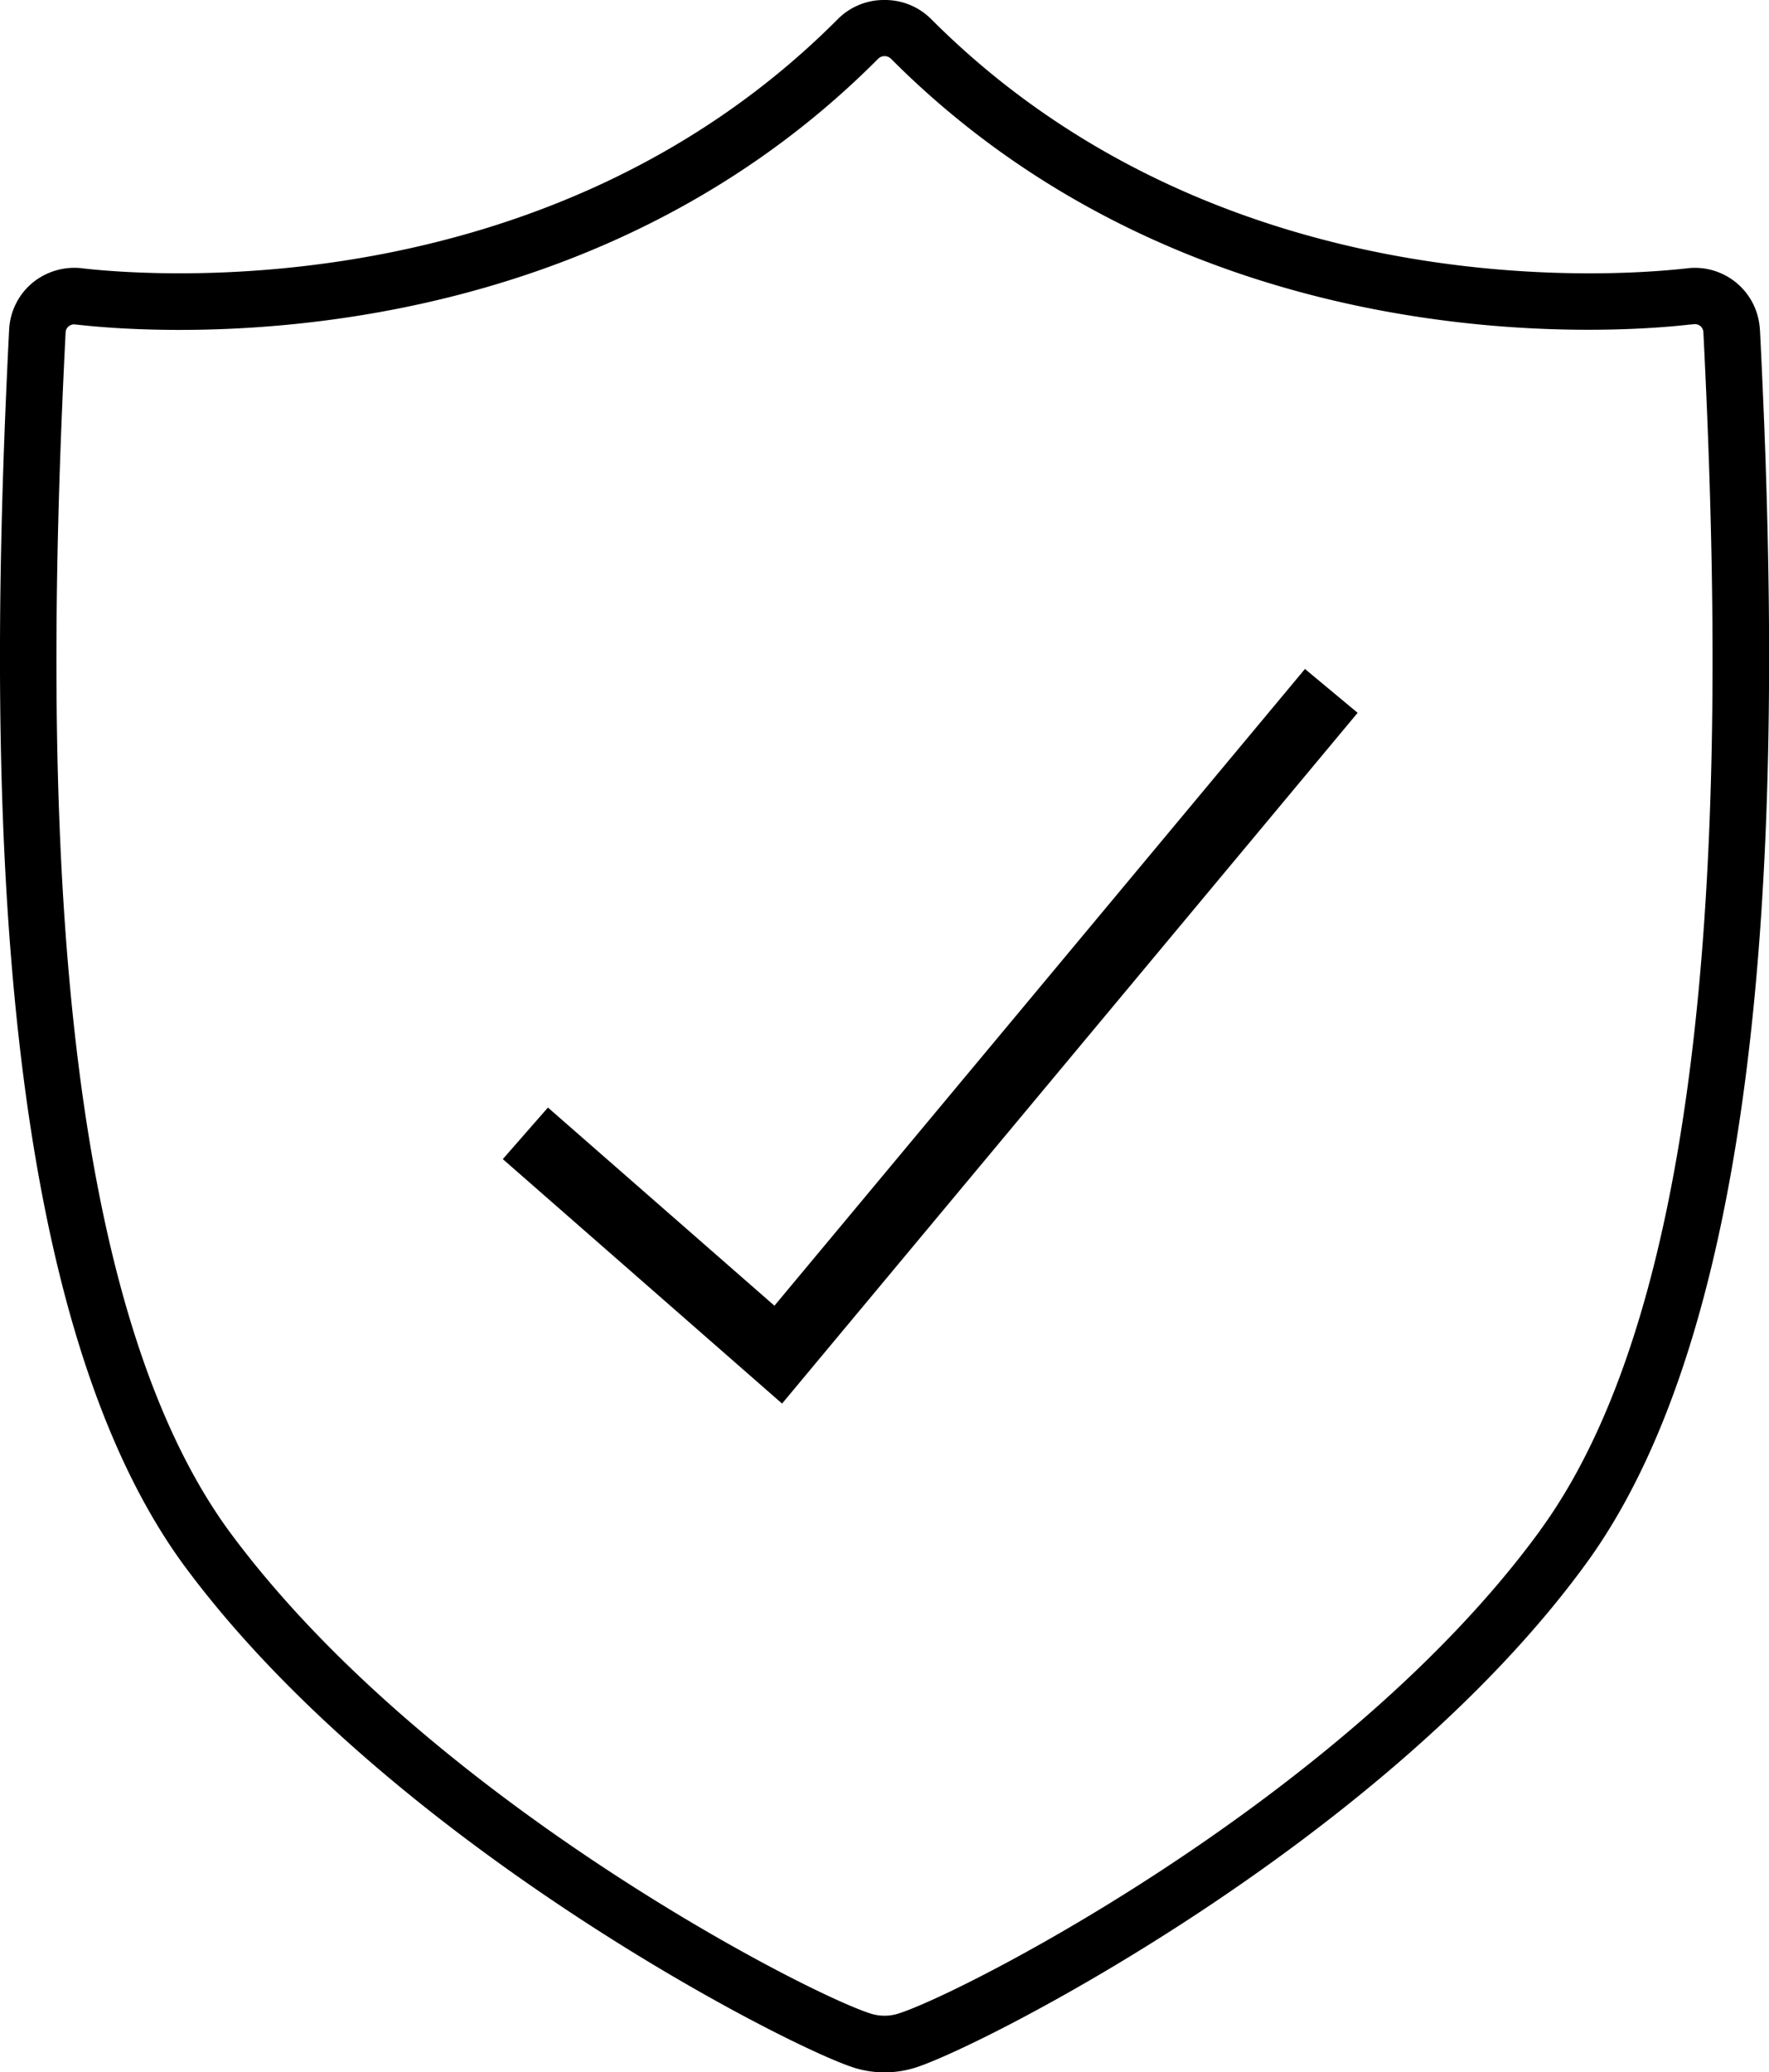 <?xml version="1.0" encoding="UTF-8"?> <svg xmlns="http://www.w3.org/2000/svg" xmlns:xlink="http://www.w3.org/1999/xlink" id="Group_217" data-name="Group 217" width="75.141" height="87.99" viewBox="0 0 75.141 87.99"><defs><clipPath id="clip-path"><rect id="Rectangle_120" data-name="Rectangle 120" width="75.141" height="87.99" fill="none"></rect></clipPath></defs><g id="Group_216" data-name="Group 216" clip-path="url(#clip-path)"><path id="Path_610" data-name="Path 610" d="M74.753,14a2.762,2.762,0,0,0-3.147-2.6l-.076.007C68.3,11.757,51.615,12.916,39.536.794A2.766,2.766,0,0,0,37.568,0h0a2.758,2.758,0,0,0-1.96.791C23.564,12.9,6.854,11.759,3.625,11.407l-.082-.01a2.811,2.811,0,0,0-2.133.586A2.76,2.76,0,0,0,.388,14C-.467,30.961-.63,54.846,7.769,66.4,16.454,78.217,33.48,86.923,36.3,87.8a4.334,4.334,0,0,0,1.273.191,4.4,4.4,0,0,0,1.281-.192c2.837-.882,19.936-9.614,28.524-21.42,8.4-11.531,8.232-35.415,7.379-52.376M65.432,64.965C57.185,76.3,40.848,84.661,38.142,85.5A1.943,1.943,0,0,1,37,85.5C34.317,84.668,18.048,76.33,9.709,64.98,1.76,54.049,1.951,30.715,2.787,14.113a.354.354,0,0,1,.133-.26.365.365,0,0,1,.228-.081l.215.022c3.417.379,21.105,1.607,33.952-11.313a.391.391,0,0,1,.517,0c12.888,12.936,30.539,11.688,33.94,11.3l.169-.014a.358.358,0,0,1,.413.344c.835,16.6,1.027,39.928-6.92,50.846" transform="translate(0)"></path><path id="Path_611" data-name="Path 611" d="M36.3,63.02,25.2,53.307l1.258-1.437,9.63,8.422L58.631,33.247,60.1,34.469Z" transform="translate(-3.137 -4.139)" stroke="#000" stroke-width="1"></path></g></svg> 